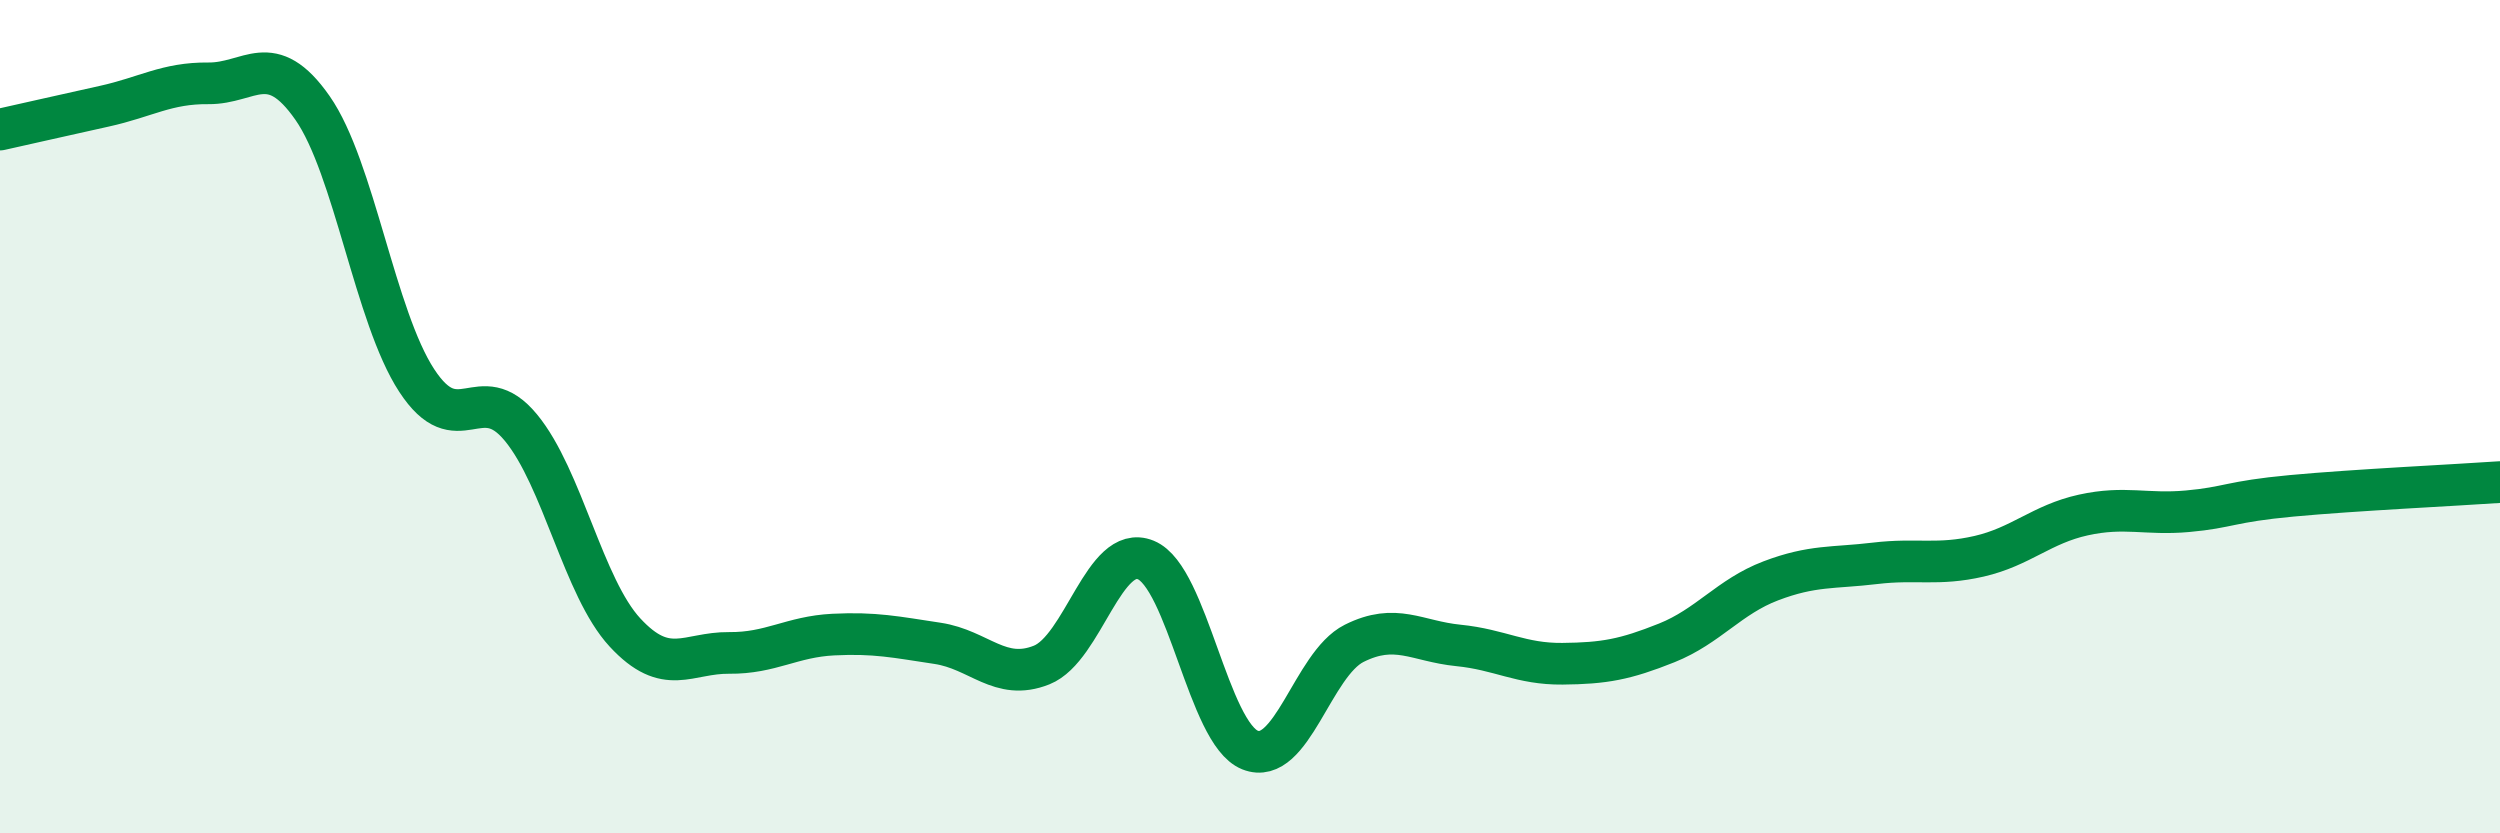 
    <svg width="60" height="20" viewBox="0 0 60 20" xmlns="http://www.w3.org/2000/svg">
      <path
        d="M 0,3.11 C 0.5,3 1.5,2.77 2.5,2.55 C 3.5,2.33 4,1.99 5,2 C 6,2.01 6.5,1.16 7.5,2.59 C 8.5,4.02 9,7.6 10,9.13 C 11,10.66 11.5,9.05 12.5,10.26 C 13.5,11.47 14,14.1 15,15.18 C 16,16.26 16.5,15.66 17.5,15.67 C 18.5,15.68 19,15.28 20,15.23 C 21,15.18 21.5,15.29 22.5,15.44 C 23.5,15.59 24,16.36 25,15.96 C 26,15.56 26.5,13.03 27.5,13.44 C 28.5,13.85 29,17.6 30,18 C 31,18.4 31.5,15.94 32.5,15.44 C 33.5,14.94 34,15.39 35,15.49 C 36,15.59 36.5,15.94 37.5,15.93 C 38.5,15.92 39,15.83 40,15.43 C 41,15.03 41.5,14.32 42.5,13.94 C 43.5,13.56 44,13.64 45,13.52 C 46,13.4 46.5,13.58 47.5,13.35 C 48.5,13.12 49,12.58 50,12.36 C 51,12.14 51.5,12.36 52.5,12.27 C 53.5,12.18 53.5,12.04 55,11.9 C 56.5,11.76 59,11.64 60,11.57L60 20L0 20Z"
        fill="#008740"
        opacity="0.1"
        stroke-linecap="round"
        stroke-linejoin="round"
      />
      <path
        d="M 0,3.11 C 0.5,3 1.5,2.77 2.5,2.55 C 3.5,2.33 4,1.99 5,2 C 6,2.01 6.5,1.16 7.5,2.59 C 8.5,4.02 9,7.6 10,9.13 C 11,10.66 11.5,9.05 12.5,10.26 C 13.5,11.47 14,14.1 15,15.18 C 16,16.26 16.5,15.66 17.5,15.67 C 18.5,15.68 19,15.28 20,15.23 C 21,15.18 21.5,15.29 22.5,15.44 C 23.5,15.59 24,16.36 25,15.96 C 26,15.56 26.5,13.03 27.5,13.44 C 28.5,13.85 29,17.6 30,18 C 31,18.4 31.5,15.94 32.5,15.44 C 33.5,14.94 34,15.39 35,15.49 C 36,15.59 36.5,15.94 37.5,15.93 C 38.5,15.92 39,15.83 40,15.43 C 41,15.03 41.5,14.32 42.5,13.94 C 43.5,13.56 44,13.64 45,13.52 C 46,13.4 46.5,13.58 47.5,13.35 C 48.5,13.12 49,12.58 50,12.36 C 51,12.14 51.5,12.36 52.5,12.27 C 53.5,12.18 53.5,12.04 55,11.9 C 56.5,11.76 59,11.64 60,11.57"
        stroke="#008740"
        stroke-width="1"
        fill="none"
        stroke-linecap="round"
        stroke-linejoin="round"
      />
    </svg>
  
